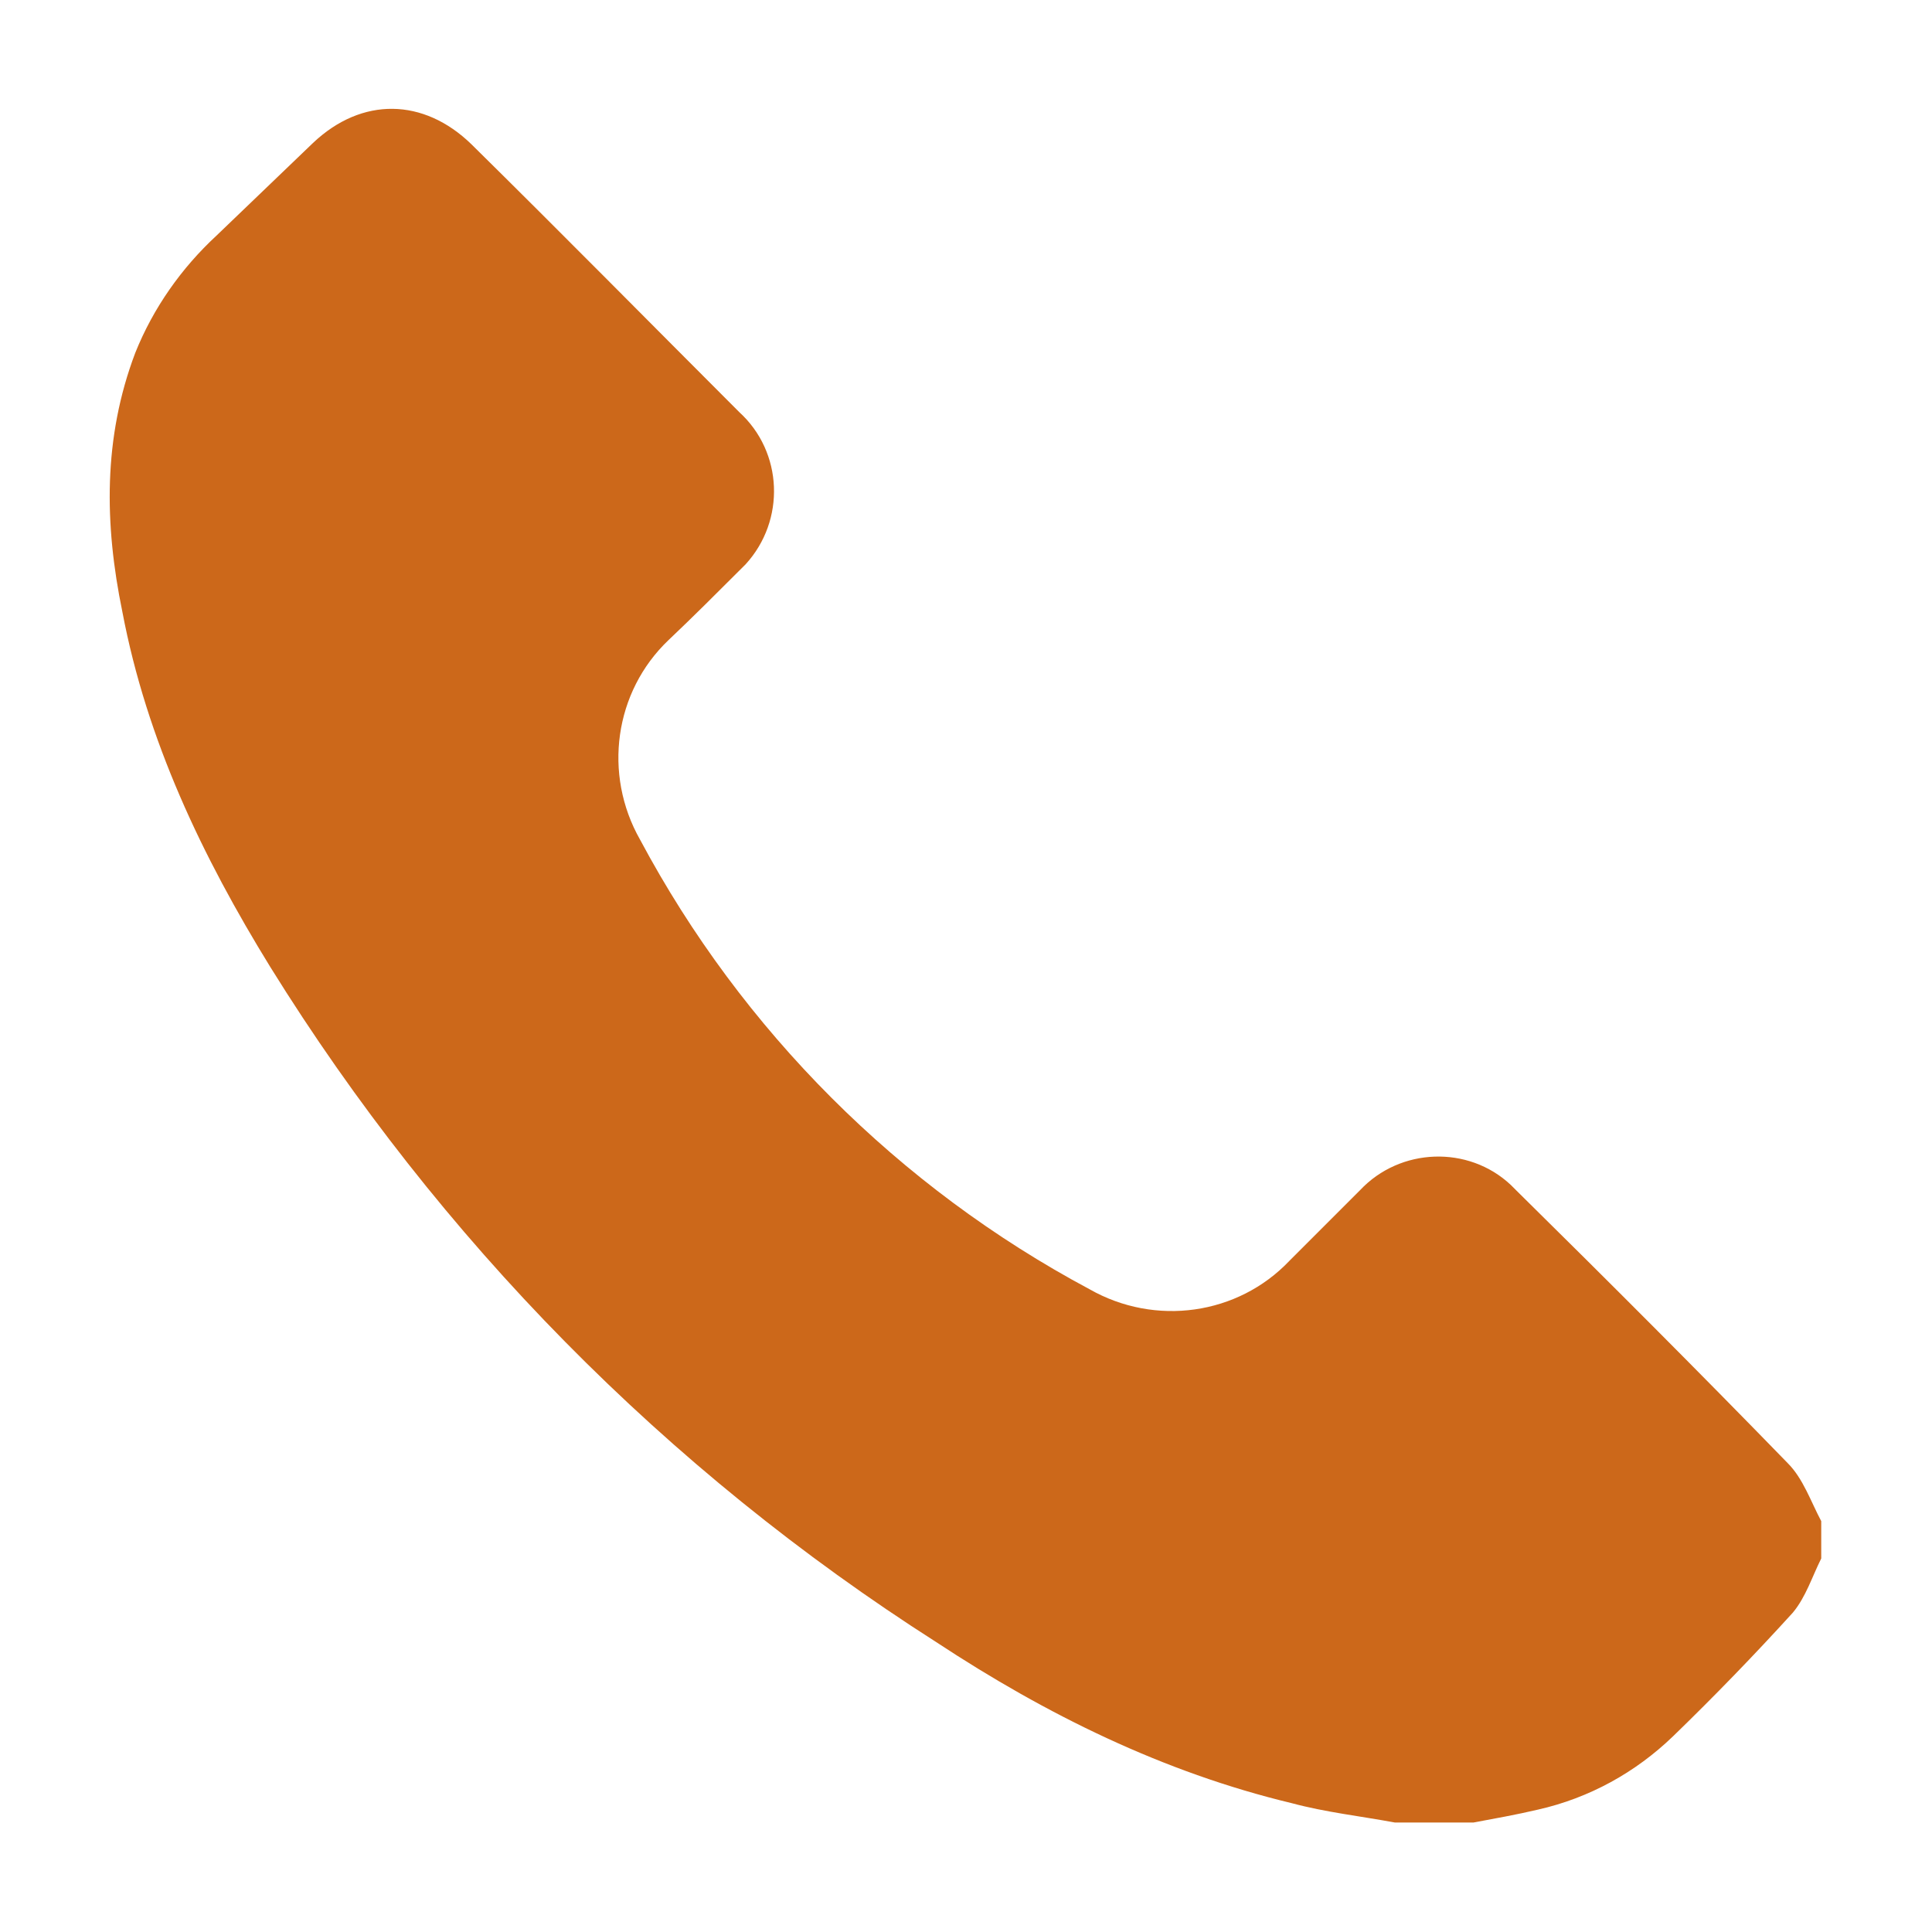 <?xml version="1.0" encoding="UTF-8"?> <svg xmlns="http://www.w3.org/2000/svg" xmlns:xlink="http://www.w3.org/1999/xlink" version="1.1" id="Слой_1" x="0px" y="0px" viewBox="0 0 150 150" style="enable-background:new 0 0 150 150;" xml:space="preserve"> <style type="text/css"> .st0{fill:#CC681A;} </style> <path class="st0" d="M108.3,141.5c-2.7-0.5-5.4-0.8-8-1.5c-10-2.4-19.1-6.9-27.6-12.5c-21-13.4-38.6-31.3-51.7-52.4 c-5.3-8.6-9.6-17.6-11.5-27.6C8.1,40.7,8,34,10.5,27.4c1.4-3.5,3.6-6.6,6.3-9.1c2.5-2.4,5-4.8,7.5-7.2c3.8-3.6,8.6-3.5,12.3,0.1 c7,6.9,13.9,13.9,20.8,20.8c3.4,3.1,3.6,8.4,0.5,11.8c-0.2,0.2-0.3,0.3-0.5,0.5c-1.8,1.8-3.6,3.6-5.5,5.4c-4.2,4-5.1,10.4-2.2,15.5 c7.9,14.8,20.1,27,34.9,34.9c5.1,2.9,11.5,2,15.5-2.2c1.8-1.8,3.7-3.7,5.5-5.5c3.1-3.3,8.4-3.5,11.7-0.4c0.1,0.1,0.2,0.2,0.4,0.4 c7.1,7,14.1,14,21.1,21.2c1.2,1.2,1.8,3,2.6,4.5v2.9c-0.7,1.4-1.2,3-2.2,4.2c-3,3.3-6.1,6.5-9.3,9.6c-2.9,2.8-6.5,4.8-10.5,5.7 c-1.7,0.4-3.4,0.7-5,1H108.3z"></path> </svg> 